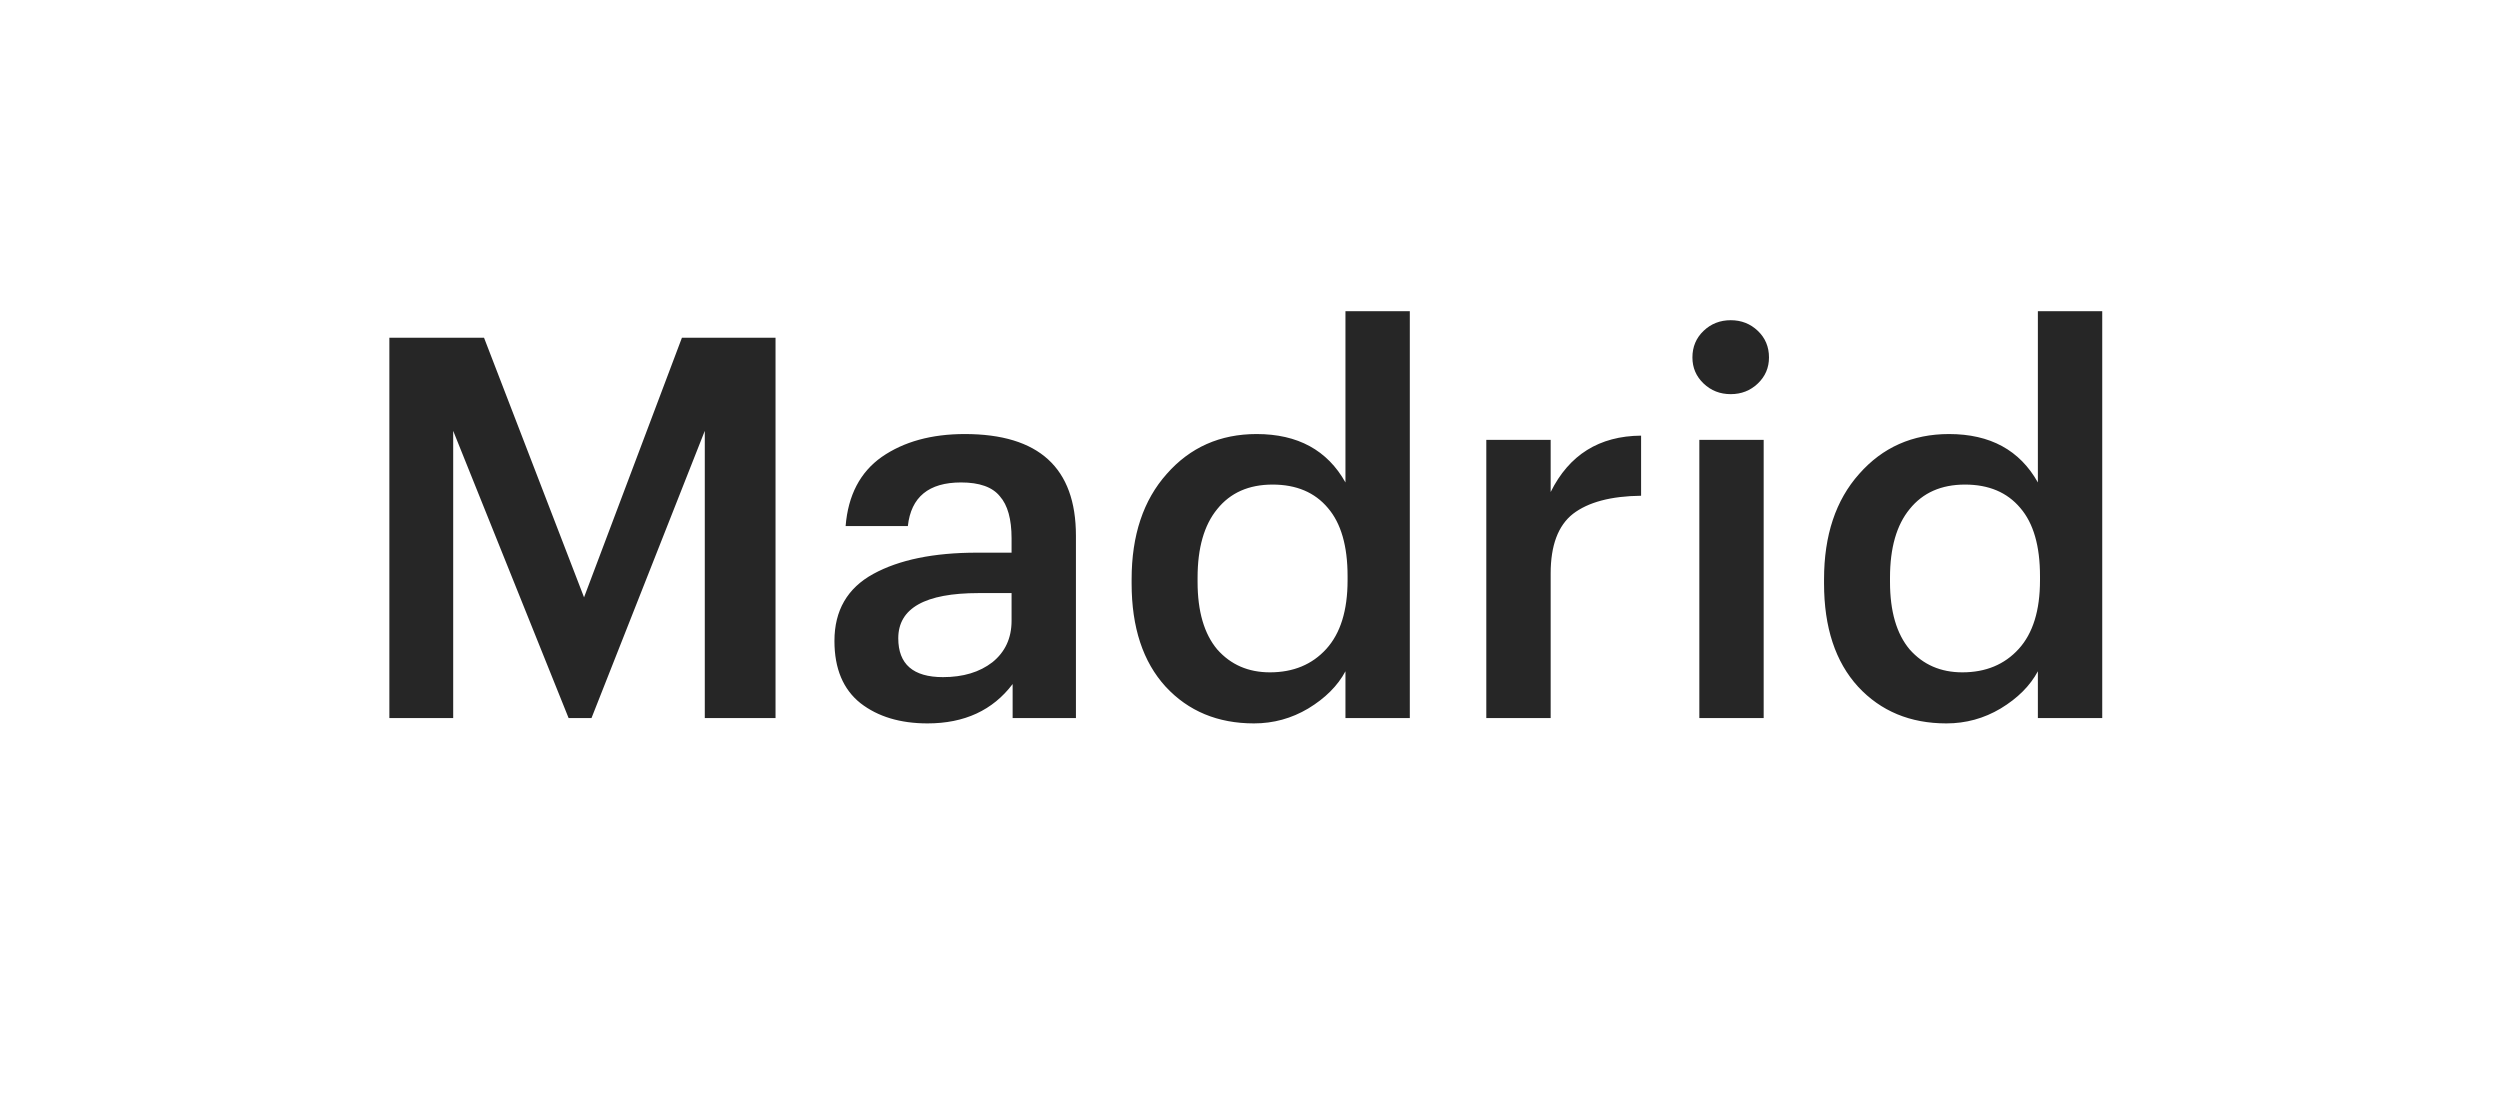 <?xml version="1.0" encoding="UTF-8"?> <svg xmlns="http://www.w3.org/2000/svg" width="94" height="42" viewBox="0 0 94 42" fill="none"> <g filter="url(#filter0_d_285_826)"> <rect x="3" y="3" width="88" height="36" rx="10" fill="white" shape-rendering="crispEdges"></rect> <path d="M14.64 27V12.7H18.2L21.96 22.46L25.64 12.7H29.16V27H26.5V16.2L22.24 27H21.38L17.04 16.2V27H14.64ZM34.875 27.2C33.849 27.2 33.009 26.947 32.355 26.44C31.702 25.92 31.375 25.14 31.375 24.1C31.375 22.953 31.862 22.113 32.835 21.58C33.809 21.047 35.109 20.78 36.735 20.78H38.035V20.24C38.035 19.52 37.889 18.993 37.595 18.66C37.315 18.313 36.829 18.14 36.135 18.14C34.922 18.14 34.255 18.687 34.135 19.78H31.795C31.889 18.62 32.342 17.753 33.155 17.18C33.982 16.607 35.022 16.32 36.275 16.32C39.062 16.32 40.455 17.593 40.455 20.14V27H38.075V25.72C37.329 26.707 36.262 27.2 34.875 27.2ZM35.455 25.46C36.215 25.46 36.835 25.273 37.315 24.9C37.795 24.513 38.035 23.993 38.035 23.34V22.3H36.795C34.782 22.3 33.775 22.867 33.775 24C33.775 24.973 34.335 25.46 35.455 25.46ZM47.149 27.2C45.789 27.2 44.682 26.74 43.829 25.82C42.976 24.887 42.549 23.593 42.549 21.94V21.78C42.549 20.127 42.989 18.807 43.869 17.82C44.749 16.82 45.876 16.32 47.249 16.32C48.796 16.32 49.909 16.927 50.589 18.14V11.7H53.009V27H50.589V25.24C50.296 25.787 49.829 26.253 49.189 26.64C48.562 27.013 47.882 27.2 47.149 27.2ZM47.749 25.28C48.629 25.28 49.336 24.987 49.869 24.4C50.402 23.813 50.669 22.953 50.669 21.82V21.66C50.669 20.527 50.422 19.673 49.929 19.1C49.436 18.513 48.742 18.22 47.849 18.22C46.956 18.22 46.262 18.527 45.769 19.14C45.276 19.74 45.029 20.6 45.029 21.72V21.88C45.029 22.987 45.276 23.833 45.769 24.42C46.276 24.993 46.936 25.28 47.749 25.28ZM55.885 27V16.54H58.305V18.5C58.999 17.1 60.132 16.393 61.705 16.38V18.64C60.572 18.653 59.719 18.88 59.145 19.32C58.585 19.76 58.305 20.507 58.305 21.56V27H55.885ZM63.895 27V16.54H66.314V27H63.895ZM66.094 14.42C65.814 14.687 65.475 14.82 65.075 14.82C64.674 14.82 64.335 14.687 64.055 14.42C63.775 14.153 63.635 13.827 63.635 13.44C63.635 13.04 63.775 12.707 64.055 12.44C64.335 12.173 64.674 12.04 65.075 12.04C65.475 12.04 65.814 12.173 66.094 12.44C66.374 12.707 66.514 13.04 66.514 13.44C66.514 13.827 66.374 14.153 66.094 14.42ZM73.184 27.2C71.824 27.2 70.718 26.74 69.864 25.82C69.011 24.887 68.584 23.593 68.584 21.94V21.78C68.584 20.127 69.024 18.807 69.904 17.82C70.784 16.82 71.911 16.32 73.284 16.32C74.831 16.32 75.944 16.927 76.624 18.14V11.7H79.044V27H76.624V25.24C76.331 25.787 75.864 26.253 75.224 26.64C74.598 27.013 73.918 27.2 73.184 27.2ZM73.784 25.28C74.664 25.28 75.371 24.987 75.904 24.4C76.438 23.813 76.704 22.953 76.704 21.82V21.66C76.704 20.527 76.458 19.673 75.964 19.1C75.471 18.513 74.778 18.22 73.884 18.22C72.991 18.22 72.298 18.527 71.804 19.14C71.311 19.74 71.064 20.6 71.064 21.72V21.88C71.064 22.987 71.311 23.833 71.804 24.42C72.311 24.993 72.971 25.28 73.784 25.28Z" fill="#262626"></path> </g> <defs> <filter id="filter0_d_285_826" x="0" y="0" width="94" height="42" filterUnits="userSpaceOnUse" color-interpolation-filters="sRGB"> <feFlood flood-opacity="0" result="BackgroundImageFix"></feFlood> <feColorMatrix in="SourceAlpha" type="matrix" values="0 0 0 0 0 0 0 0 0 0 0 0 0 0 0 0 0 0 127 0" result="hardAlpha"></feColorMatrix> <feOffset></feOffset> <feGaussianBlur stdDeviation="1.5"></feGaussianBlur> <feComposite in2="hardAlpha" operator="out"></feComposite> <feColorMatrix type="matrix" values="0 0 0 0 0 0 0 0 0 0 0 0 0 0 0 0 0 0 0.15 0"></feColorMatrix> <feBlend mode="normal" in2="BackgroundImageFix" result="effect1_dropShadow_285_826"></feBlend> <feBlend mode="normal" in="SourceGraphic" in2="effect1_dropShadow_285_826" result="shape"></feBlend> </filter> </defs> </svg> 